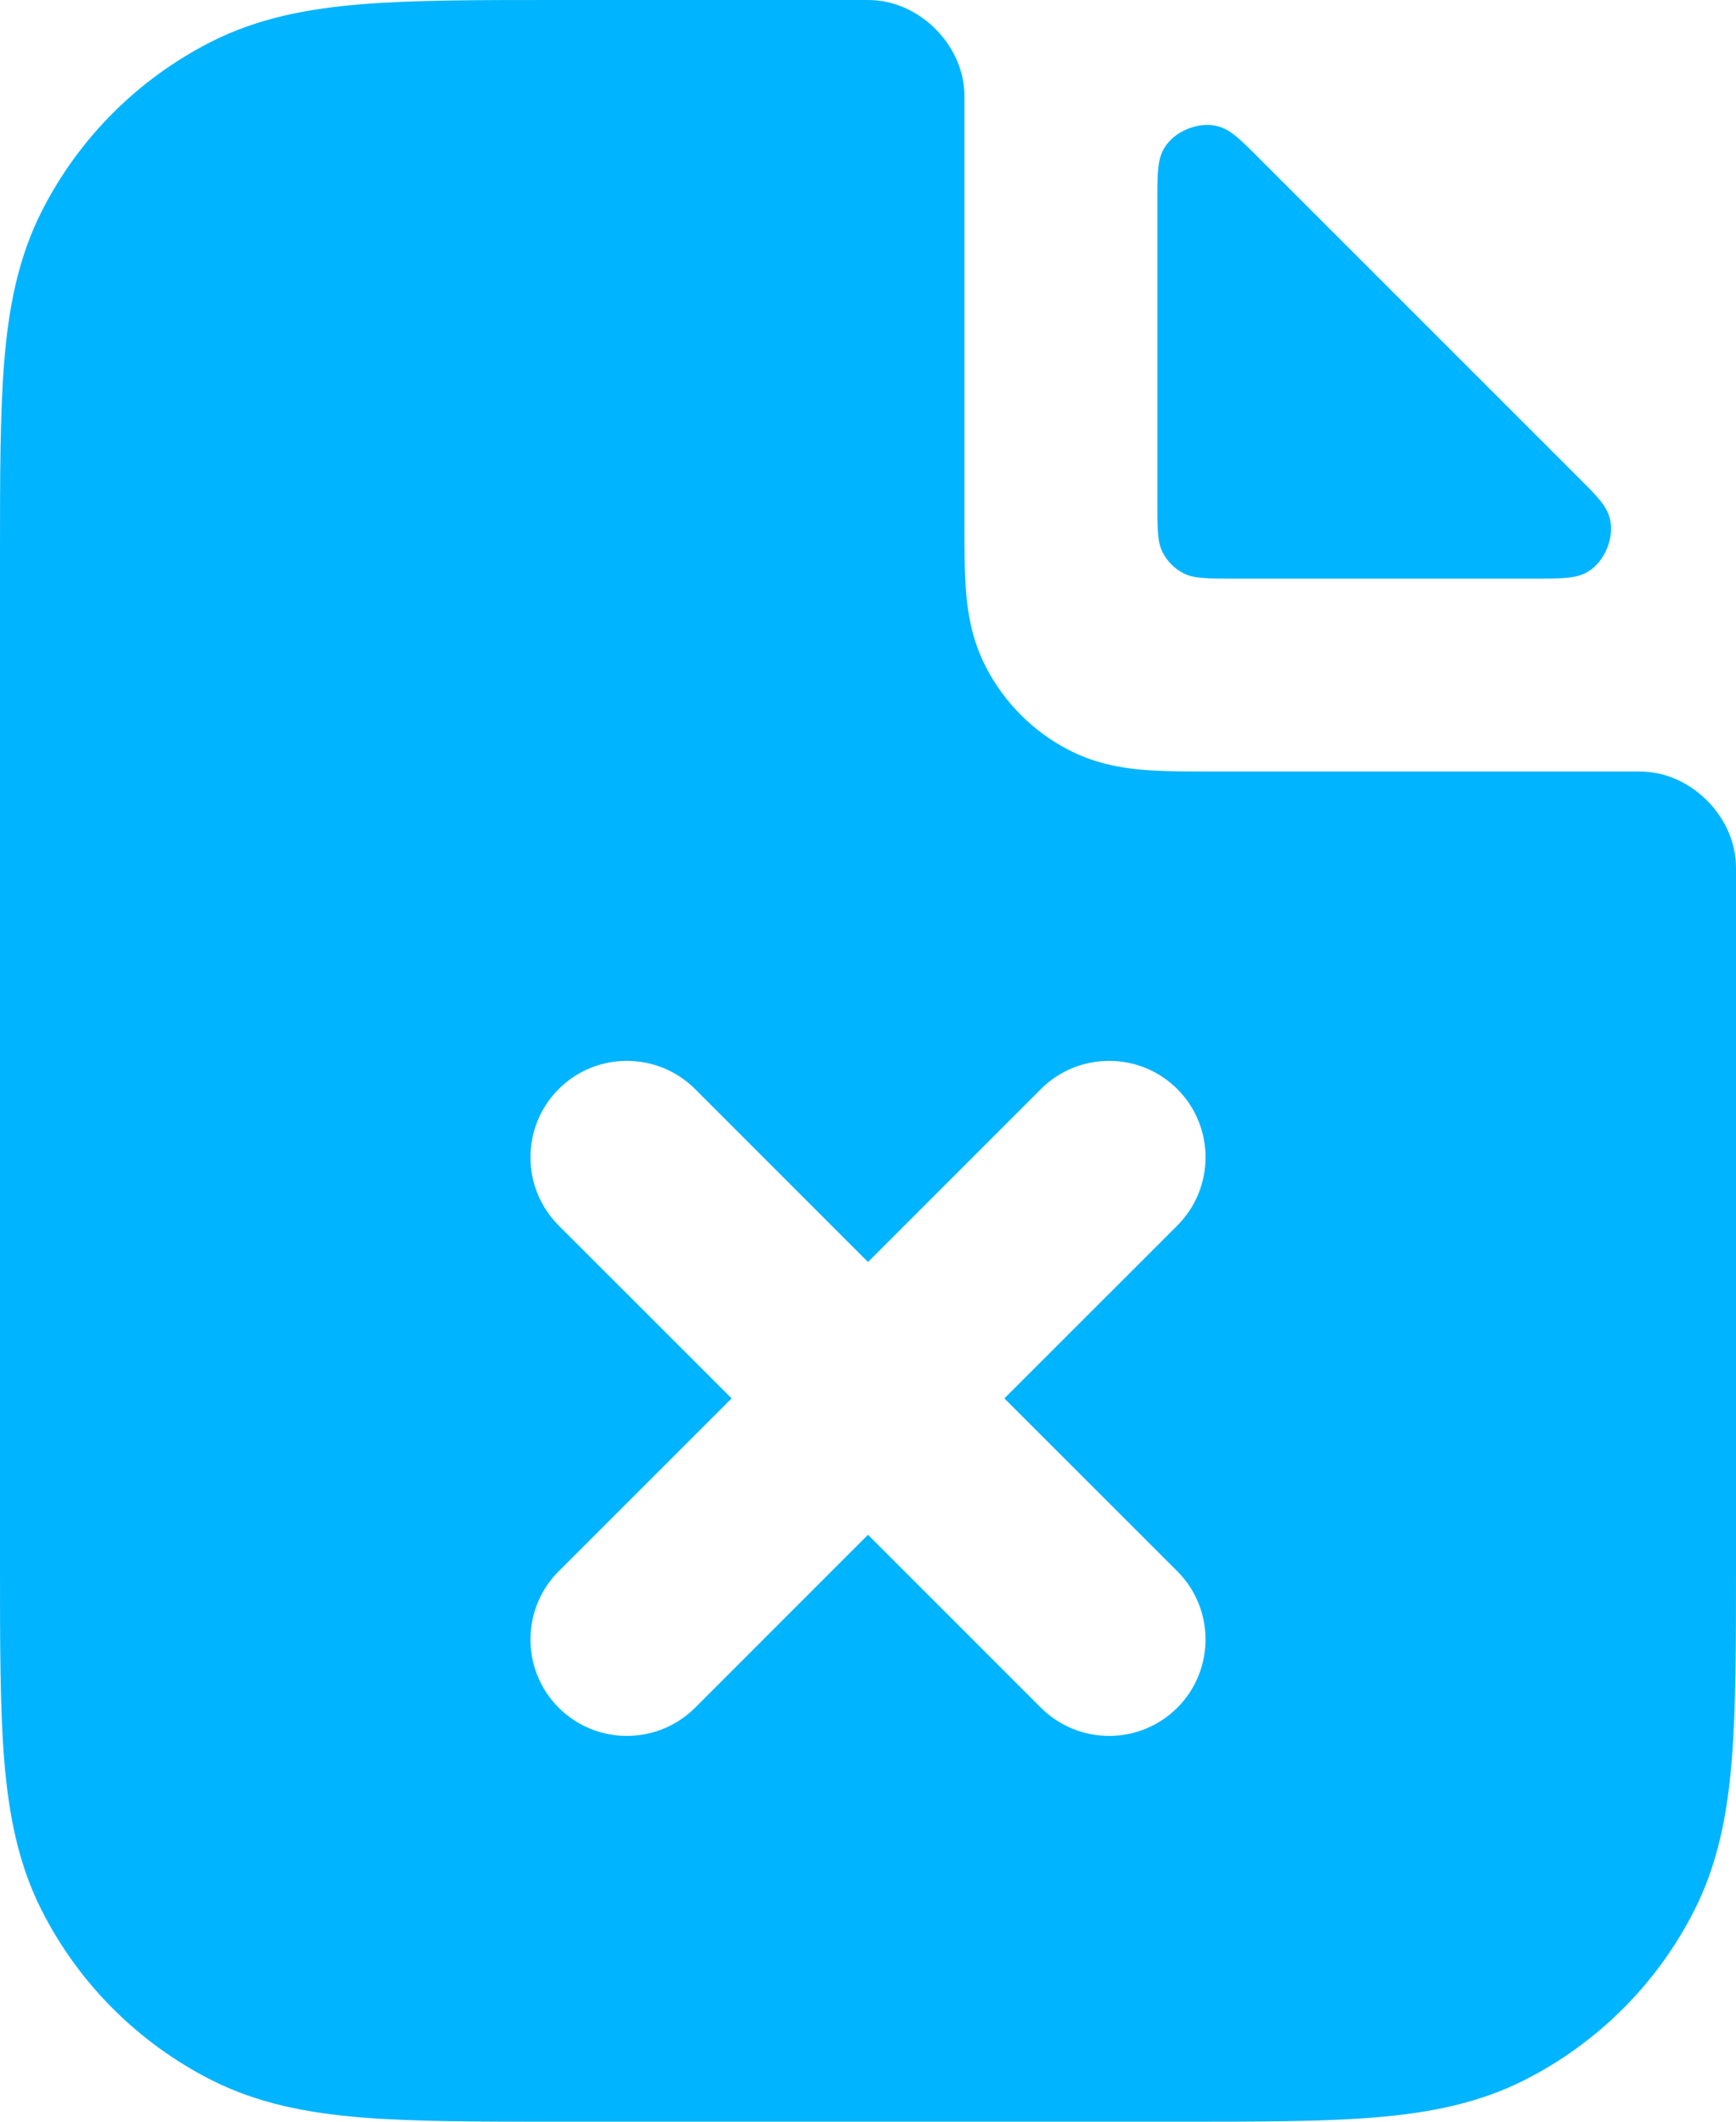 <?xml version="1.0" encoding="utf-8"?>
<svg xmlns="http://www.w3.org/2000/svg" fill="none" height="100%" overflow="visible" preserveAspectRatio="none" style="display: block;" viewBox="0 0 27 33" width="100%">
<g id="Solid">
<path clip-rule="evenodd" d="M15 1.523C15 1.484 15 1.464 14.998 1.428C14.963 0.688 14.312 0.037 13.571 0.002C13.535 -1.12681e-05 13.523 -7.13641e-06 13.5 1.08972e-06H8.638C7.431 -1.51273e-05 6.434 -2.85152e-05 5.622 0.066C4.779 0.135 4.004 0.283 3.276 0.654C2.147 1.229 1.229 2.147 0.654 3.276C0.283 4.004 0.135 4.779 0.066 5.622C-3.14545e-05 6.434 -1.69773e-05 7.431 5.68272e-07 8.638V24.362C-1.69773e-05 25.569 -3.14545e-05 26.566 0.066 27.378C0.135 28.221 0.283 28.996 0.654 29.724C1.229 30.853 2.147 31.771 3.276 32.346C4.004 32.717 4.779 32.865 5.622 32.934C6.434 33 7.431 33 8.638 33H18.362C19.569 33 20.566 33 21.378 32.934C22.221 32.865 22.996 32.717 23.724 32.346C24.853 31.771 25.771 30.853 26.346 29.724C26.717 28.996 26.865 28.221 26.934 27.378C27 26.566 27 25.569 27 24.362V13.5C27 13.477 27 13.465 26.998 13.429C26.963 12.688 26.312 12.037 25.572 12.002C25.536 12 25.516 12 25.477 12L18.852 12C18.474 12 18.105 12 17.793 11.975C17.45 11.947 17.045 11.88 16.638 11.673C16.073 11.385 15.615 10.927 15.327 10.362C15.12 9.955 15.053 9.55 15.025 9.207C15 8.895 15 8.526 15 8.148L15 1.523ZM8.689 16.939C9.275 16.354 10.225 16.354 10.811 16.939L13.5 19.629L16.189 16.939C16.775 16.354 17.725 16.354 18.311 16.939C18.896 17.525 18.896 18.475 18.311 19.061L15.621 21.75L18.311 24.439C18.896 25.025 18.896 25.975 18.311 26.561C17.725 27.146 16.775 27.146 16.189 26.561L13.5 23.871L10.811 26.561C10.225 27.146 9.275 27.146 8.689 26.561C8.104 25.975 8.104 25.025 8.689 24.439L11.379 21.75L8.689 19.061C8.104 18.475 8.104 17.525 8.689 16.939Z" fill="#00B4FF" fill-rule="evenodd"/>
<path d="M23.862 9C24.302 9 24.523 9 24.703 8.889C24.958 8.733 25.11 8.365 25.04 8.075C24.991 7.869 24.847 7.725 24.56 7.439L19.561 2.44C19.274 2.153 19.131 2.009 18.925 1.96C18.635 1.89 18.267 2.042 18.111 2.297C18 2.477 18 2.698 18 3.138L18 7.8C18 8.22 18 8.43 18.082 8.59C18.154 8.732 18.268 8.846 18.41 8.918C18.57 9 18.78 9 19.2 9L23.862 9Z" fill="#00B4FF"/>
</g>
</svg>